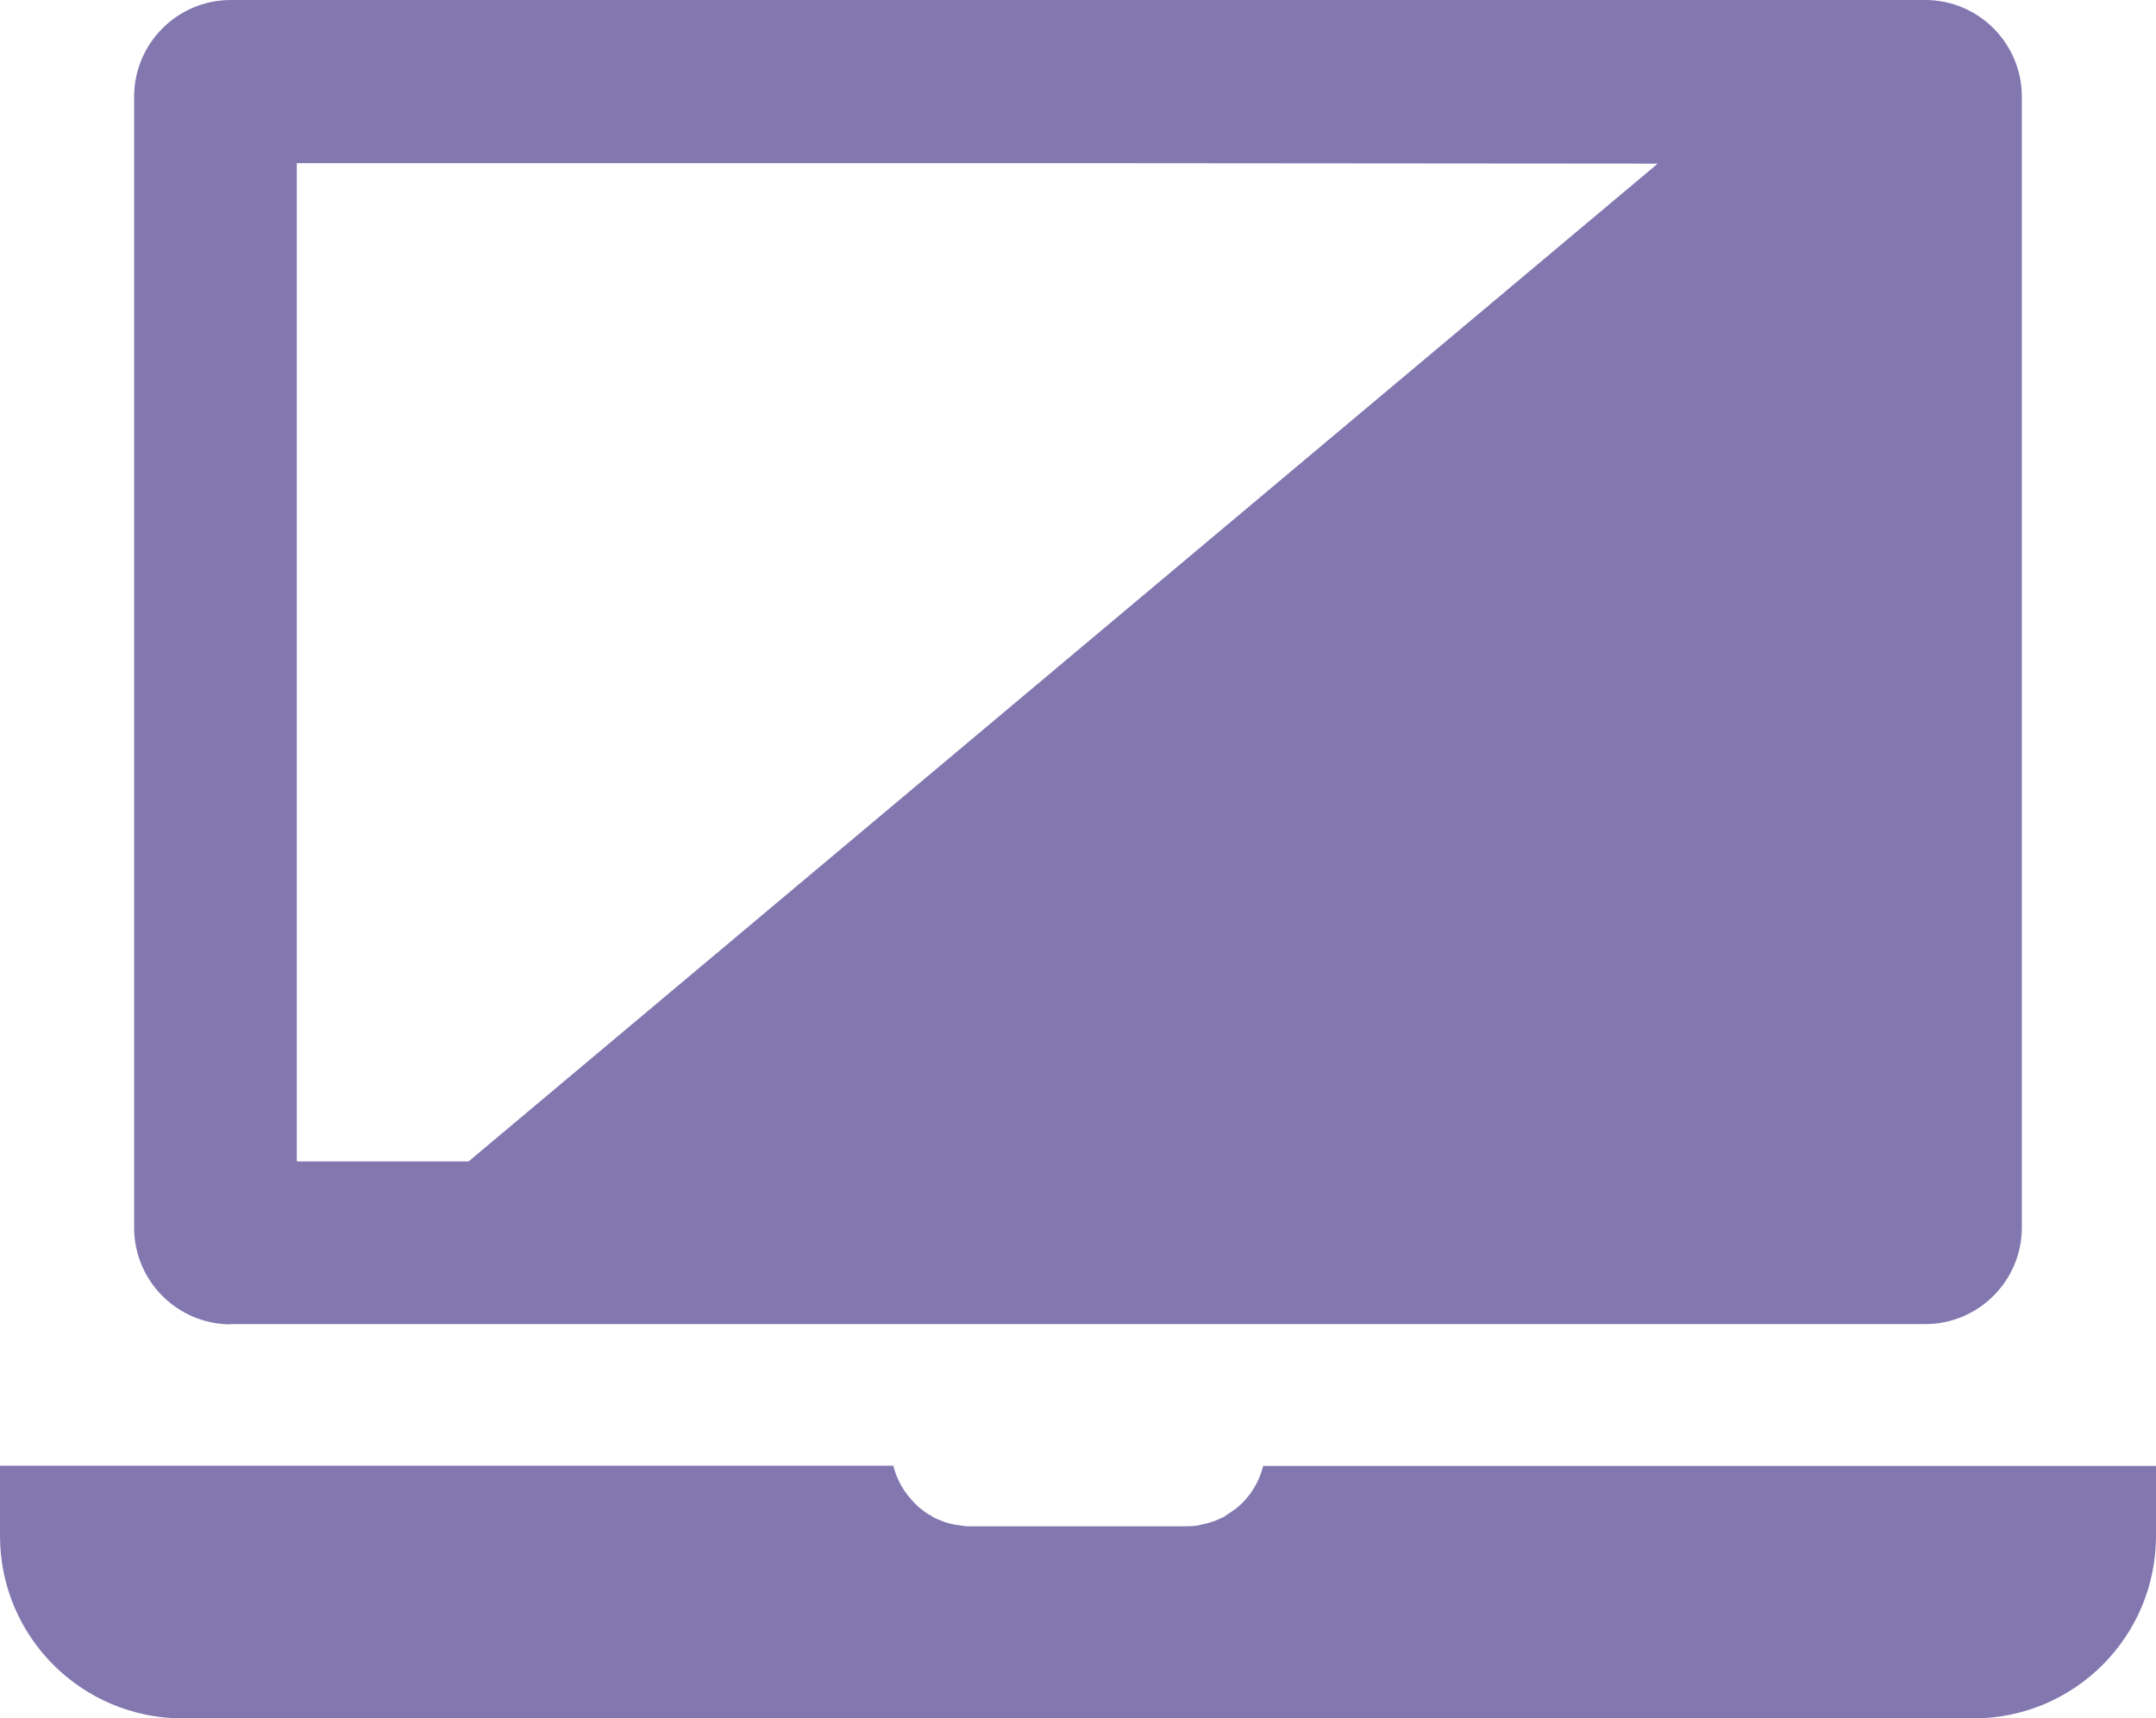 <?xml version="1.0" encoding="UTF-8"?><svg id="b" xmlns="http://www.w3.org/2000/svg" viewBox="0 0 90 71.72"><defs><style>.d{fill:#8377b0;stroke-width:0px;}</style></defs><g id="c"><path class="d" d="m52.73,61.18c-.18.74-.6,1.37-1.15,1.8-.14.1-.29.21-.45.3v.02c-.16.07-.33.15-.48.21h-.02c-.13.05-.27.09-.42.12h-.02c-.07.02-.14.03-.21.05-.15.02-.3.03-.45.03h-9.07c-.15,0-.31-.02-.46-.05-.06,0-.12-.01-.2-.03-.13-.03-.28-.06-.42-.12-.16-.06-.32-.12-.48-.21v-.02c-.16-.07-.31-.18-.46-.3-.11-.08-.19-.17-.28-.26-.42-.43-.73-.96-.87-1.54H.03s0,0,0,0h-.03v2.93c0,4.22,3.42,7.62,7.64,7.62h74.73c4.22,0,7.63-3.41,7.63-7.62v-2.92h-37.27Z"/><path class="d" d="m9.63,55.27h70.74c2.22,0,4.03-1.81,4.03-4.03V4.03c0-2.22-1.81-4.03-4.03-4.03H9.63c-2.22,0-4.03,1.81-4.03,4.03v47.22c0,2.22,1.81,4.03,4.03,4.03ZM69.2,6.83L19.56,48.48h-7.17V6.81h32.24l24.57.02Z"/></g></svg>